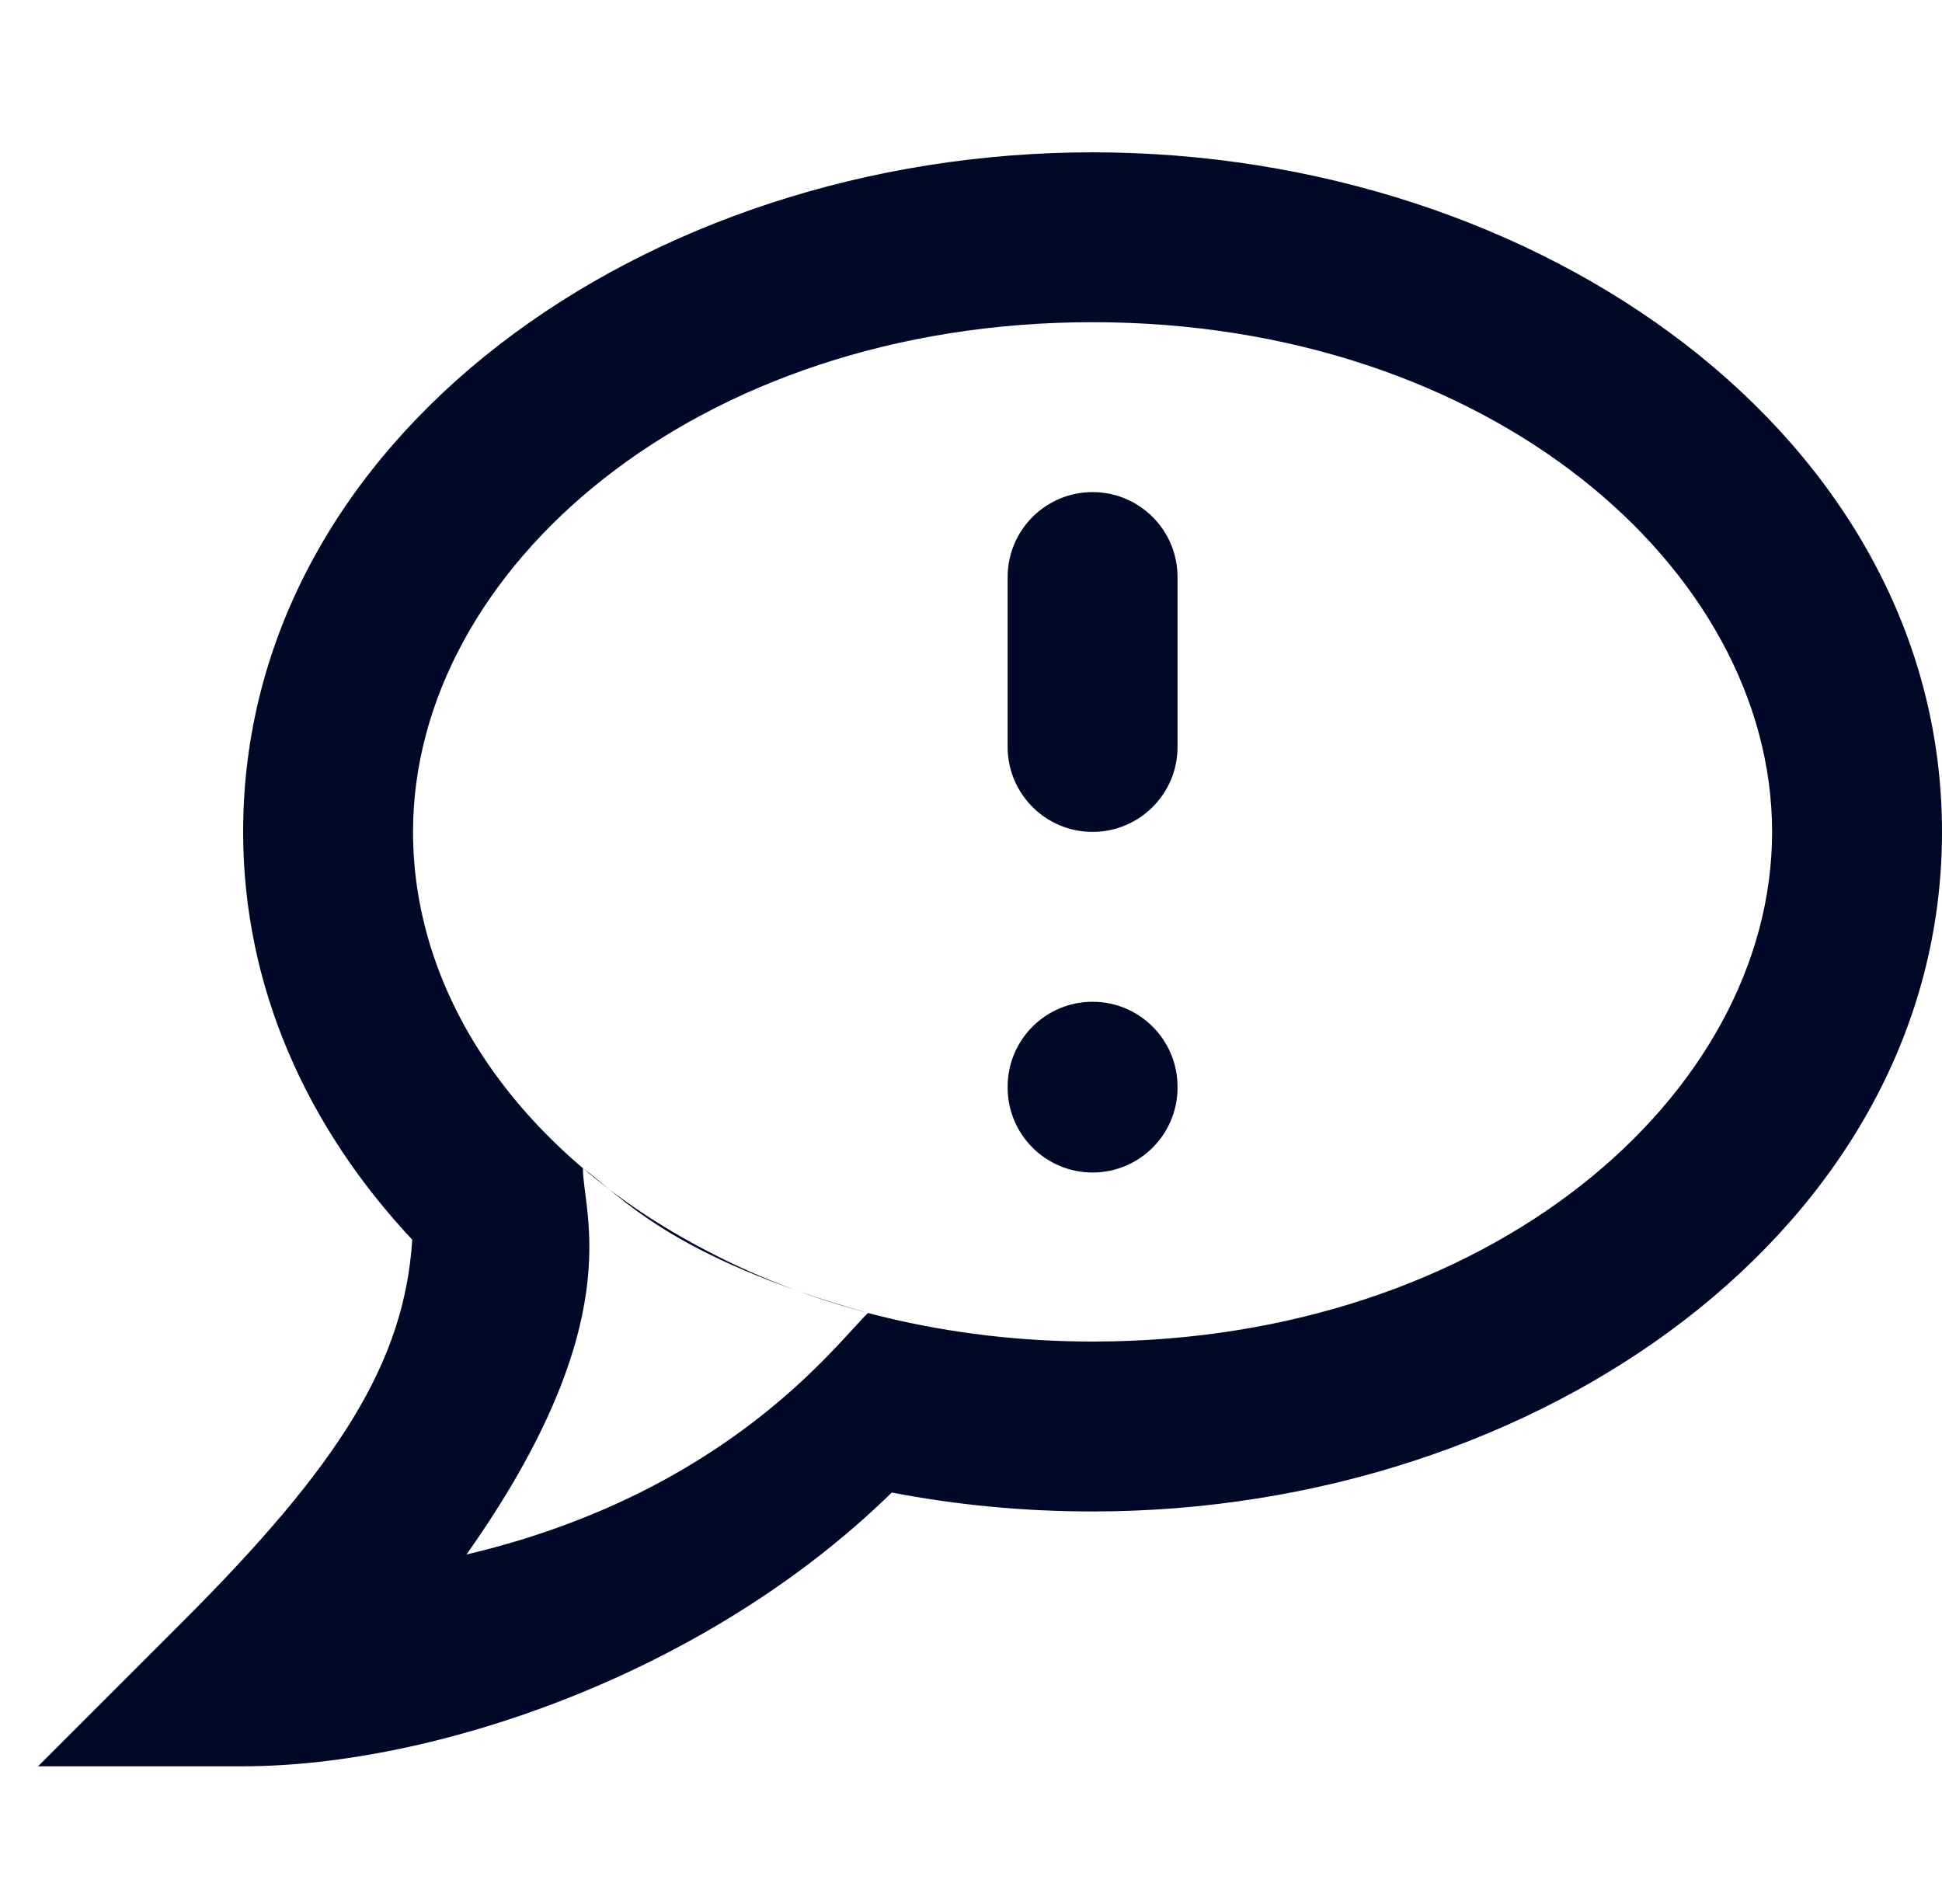 <svg width="51" height="50" viewBox="0 0 51 50" fill="none" xmlns="http://www.w3.org/2000/svg">
<path fill-rule="evenodd" clip-rule="evenodd" d="M28.693 8.461C18.283 8.461 10.847 14.935 10.847 21.846C10.847 26.216 13.714 30.332 18.566 32.848L18.575 32.853C21.428 34.35 24.907 35.23 28.693 35.23C39.103 35.23 46.538 28.757 46.538 21.846C46.538 14.935 39.103 8.461 28.693 8.461ZM6.385 21.846C6.385 11.491 16.929 4 28.693 4C40.456 4 51 11.491 51 21.846C51 32.201 40.456 39.692 28.693 39.692C26.881 39.692 25.115 39.521 23.419 39.195C18.515 43.997 11.345 46.384 6.385 46.384H1L4.808 42.576C8.901 38.483 10.622 35.775 10.826 32.555C8.082 29.629 6.385 25.946 6.385 21.846ZM15.308 30.678C15.308 31.884 16.562 34.72 12.251 40.822C19.147 39.195 22 35.23 22.796 34.48C17.539 32.999 16.286 31.377 15.308 30.678ZM28.693 12.923C29.925 12.923 30.924 13.922 30.924 15.154V19.615C30.924 20.847 29.925 21.846 28.693 21.846C27.461 21.846 26.462 20.847 26.462 19.615V15.154C26.462 13.922 27.461 12.923 28.693 12.923ZM28.693 26.307C29.925 26.307 30.924 27.306 30.924 28.538V28.56C30.924 29.792 29.925 30.791 28.693 30.791C27.461 30.791 26.462 29.792 26.462 28.56V28.538C26.462 27.306 27.461 26.307 28.693 26.307Z" fill="#000A28"/>
</svg>
